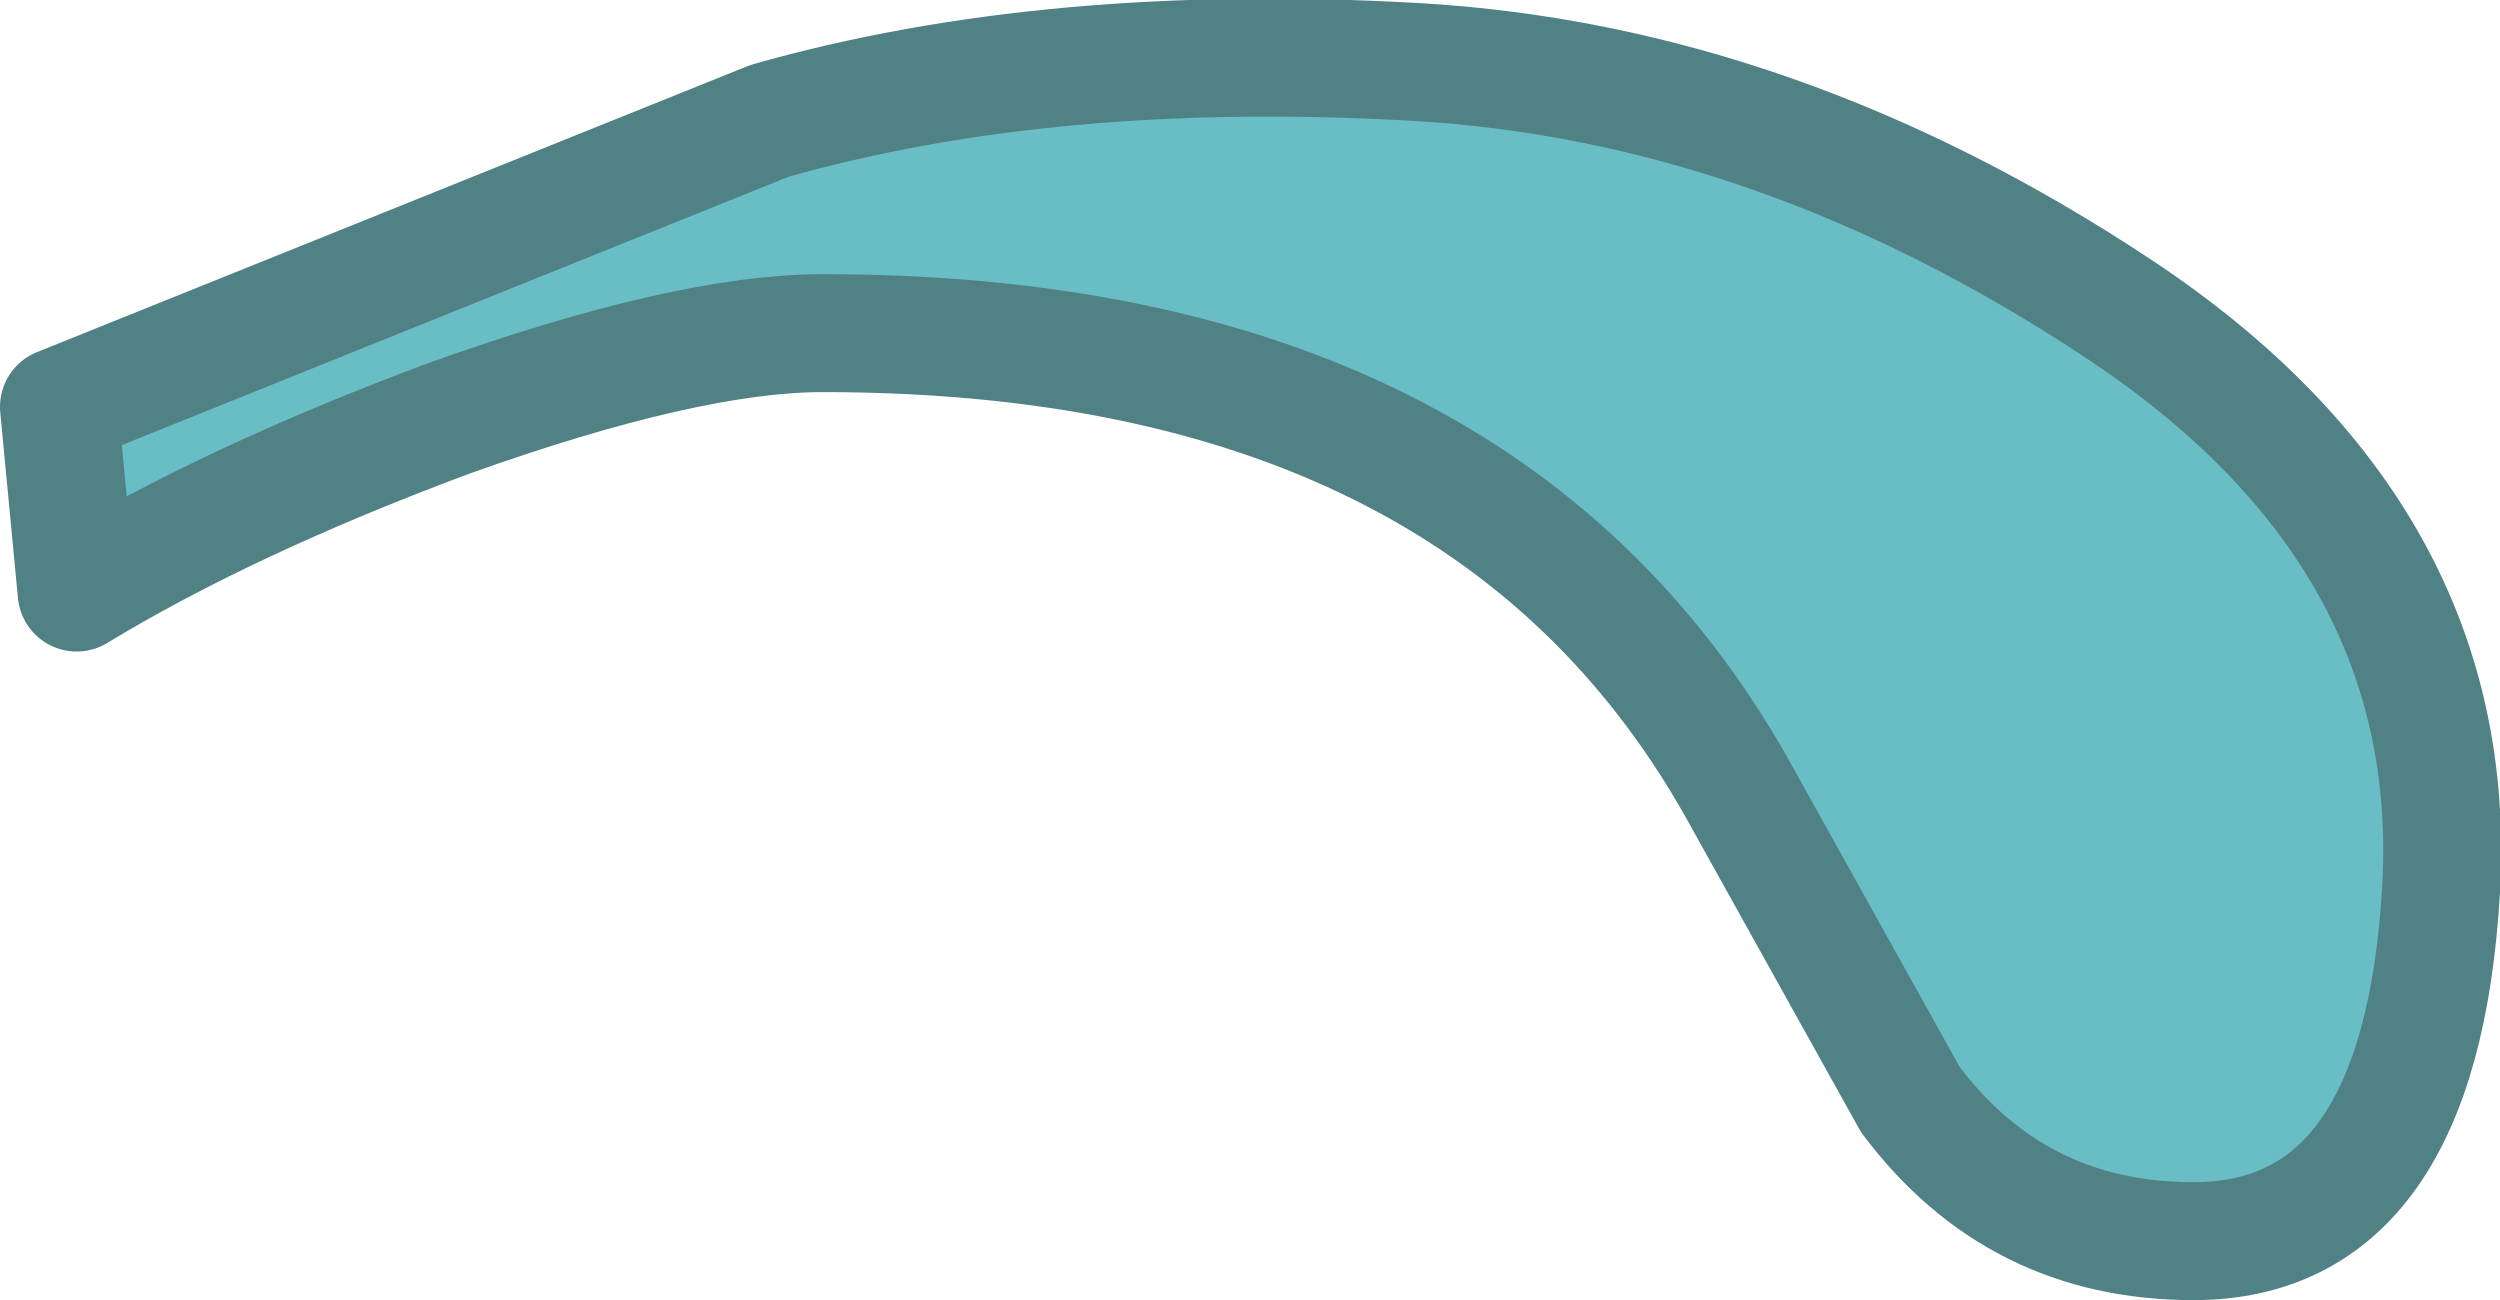 <?xml version="1.0" encoding="UTF-8" standalone="no"?>
<svg xmlns:xlink="http://www.w3.org/1999/xlink" height="22.05px" width="42.4px" xmlns="http://www.w3.org/2000/svg">
  <g transform="matrix(1.0, 0.0, 0.0, 1.0, 0.95, 3.4)">
    <path d="M12.1 -1.35 Q16.85 -2.7 23.05 -2.35 29.2 -2.0 35.0 1.85 40.8 5.7 40.45 11.7 40.1 17.65 36.25 17.65 33.25 17.65 31.45 15.25 L28.5 9.95 Q24.15 2.25 13.0 2.25 10.7 2.25 6.65 3.7 2.9 5.1 0.35 6.65 L0.05 3.5 12.1 -1.35" fill="#69bdc5" fill-rule="evenodd" stroke="none"/>
    <path d="M12.1 -1.35 L0.05 3.5 0.35 6.65 Q2.9 5.1 6.65 3.7 10.7 2.25 13.0 2.25 24.15 2.25 28.5 9.95 L31.45 15.25 Q33.25 17.65 36.25 17.65 40.1 17.65 40.45 11.7 40.8 5.7 35.0 1.85 29.2 -2.0 23.05 -2.35 16.85 -2.7 12.1 -1.35 Z" fill="none" stroke="#508185" stroke-linecap="round" stroke-linejoin="round" stroke-width="2.0"/>
  </g>
</svg>
